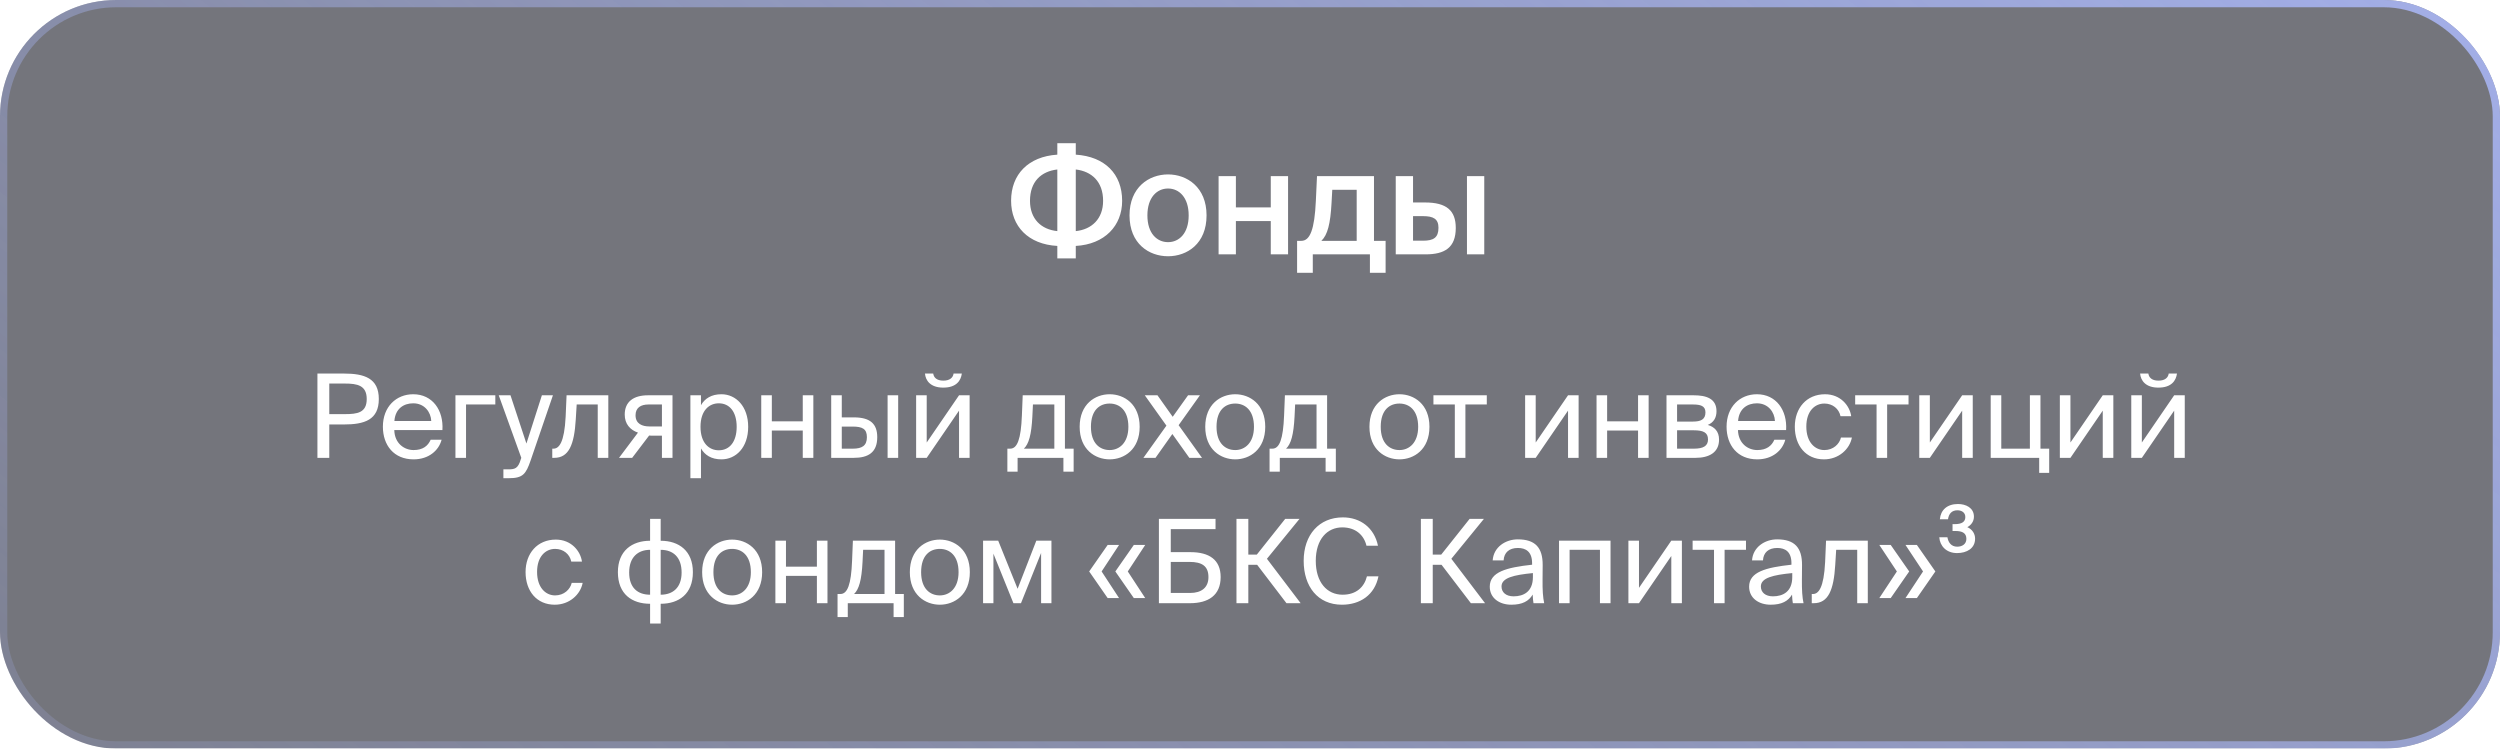 <?xml version="1.0" encoding="UTF-8"?> <svg xmlns="http://www.w3.org/2000/svg" width="344" height="103" viewBox="0 0 344 103" fill="none"> <g filter="url(#filter0_b_853_2086)"> <rect width="344" height="103" rx="16" fill="#181A26" fill-opacity="0.6"></rect> <rect x="0.5" y="0.5" width="343" height="102" rx="15.5" stroke="url(#paint0_linear_853_2086)"></rect> <path d="M148.027 19.7V21.28C152.007 21.54 154.407 23.92 154.407 27.64C154.407 31.06 152.007 33.62 148.027 33.84V35.56H145.487V33.84C141.487 33.62 139.127 31.14 139.127 27.62C139.127 24 141.487 21.54 145.487 21.28V19.7H148.027ZM145.487 31.8V23.32C143.267 23.58 141.727 24.98 141.727 27.64C141.727 30.12 143.267 31.58 145.487 31.8ZM148.027 23.32V31.8C150.207 31.58 151.787 30.12 151.787 27.64C151.787 24.98 150.207 23.58 148.027 23.32ZM157.882 29.64C157.882 32.12 159.202 33.32 160.722 33.32C162.242 33.32 163.562 32.12 163.562 29.64C163.562 27.16 162.242 25.94 160.722 25.94C159.202 25.94 157.882 27.16 157.882 29.64ZM160.722 24C163.342 24 166.022 25.76 166.022 29.64C166.022 33.54 163.342 35.26 160.722 35.26C158.102 35.26 155.422 33.54 155.422 29.64C155.422 25.76 158.102 24 160.722 24ZM177.238 35H174.858V30.42H170.058V35H167.678V24.24H170.058V28.54H174.858V24.24H177.238V35ZM190.66 33.14V37.54H188.5V35H180.64V37.54H178.48V33.14H179.06C180.26 33.14 180.88 31.58 181.06 27.66L181.22 24.24H189.06V33.14H190.66ZM186.68 33.14V26.12H183.32L183.22 27.94C183.06 30.8 182.68 32.32 181.82 33.14H186.68ZM196.154 35H192.054V24.24H194.434V27.86H196.094C199.054 27.86 200.314 28.98 200.314 31.36C200.314 34.08 198.794 35 196.154 35ZM194.434 29.74V33.12H195.814C197.254 33.12 197.934 32.7 197.934 31.34C197.934 30.12 197.234 29.74 195.794 29.74H194.434ZM204.234 35H201.854V24.24H204.234V35Z" fill="white"></path> <path d="M43.677 51.4H47.309C50.141 51.4 52.125 52.04 52.125 54.904C52.125 57.784 50.141 58.408 47.309 58.408H45.309V63H43.677V51.4ZM47.437 52.776H45.309V56.984H47.437C49.149 56.984 50.461 56.808 50.461 54.904C50.461 53.016 49.149 52.776 47.437 52.776ZM60.877 59.176H54.253C54.301 61.032 55.645 61.928 56.909 61.928C58.189 61.928 58.893 61.352 59.261 60.504H60.765C60.381 61.976 59.005 63.208 56.909 63.208C54.189 63.208 52.685 61.256 52.685 58.712C52.685 55.976 54.509 54.248 56.861 54.248C59.501 54.248 61.053 56.44 60.877 59.176ZM56.861 55.496C55.581 55.496 54.397 56.2 54.269 57.928H59.341C59.293 56.712 58.413 55.496 56.861 55.496ZM68.157 55.656H64.126V63H62.669V54.392H68.157V55.656ZM69.267 65.8V64.584H69.859C70.819 64.584 71.283 64.52 71.667 63.176L71.731 63L68.627 54.392H70.243L72.435 61.032L74.563 54.392H76.083L73.011 63.368C72.371 65.224 71.955 65.8 70.019 65.8H69.267ZM83.704 54.392V63H82.248V55.656H79.352L79.224 57.736C79.016 61.208 78.264 63 76.264 63H75.992V61.736H76.152C76.92 61.736 77.656 60.904 77.832 57.336L77.96 54.392H83.704ZM92.537 54.392V63H91.082V59.944H89.561C89.481 59.944 89.401 59.944 89.322 59.928L86.986 63H85.177L87.785 59.528C86.698 59.16 85.962 58.328 85.962 57.048C85.962 55.272 87.177 54.392 89.162 54.392H92.537ZM91.082 55.656H89.242C88.169 55.656 87.45 56.104 87.45 57.144C87.45 58.312 88.362 58.68 89.37 58.68H91.082V55.656ZM94.998 54.392H96.454V55.752C96.982 54.84 97.878 54.248 99.27 54.248C101.254 54.248 102.95 55.912 102.95 58.728C102.95 61.592 101.254 63.208 99.27 63.208C97.878 63.208 96.982 62.616 96.454 61.704V65.8H94.998V54.392ZM96.39 58.728C96.39 61 97.606 61.96 98.902 61.96C100.39 61.96 101.366 60.792 101.366 58.728C101.366 56.664 100.39 55.496 98.902 55.496C97.606 55.496 96.39 56.456 96.39 58.728ZM111.916 63H110.46V59.24H106.204V63H104.748V54.392H106.204V57.976H110.46V54.392H111.916V63ZM117.477 63H114.373V54.392H115.829V57.432H117.493C119.733 57.432 120.709 58.312 120.709 60.152C120.709 62.28 119.445 63 117.477 63ZM115.829 58.696V61.736H117.349C118.629 61.736 119.285 61.32 119.285 60.152C119.285 59 118.645 58.696 117.301 58.696H115.829ZM123.589 63H122.133V54.392H123.589V63ZM131.212 51.4H132.348C132.22 52.36 131.612 53.336 129.788 53.336C128.028 53.336 127.356 52.36 127.276 51.4H128.412C128.476 51.912 128.86 52.376 129.804 52.376C130.748 52.376 131.148 51.912 131.212 51.4ZM131.964 63V56.504L127.516 63H126.06V54.392H127.516V60.888L131.964 54.392H133.42V63H131.964ZM147.733 61.736V64.904H146.325V63H140.021V64.904H138.613V61.736H138.997C139.973 61.736 140.485 60.456 140.613 57.16L140.725 54.392H146.533V61.736H147.733ZM145.077 61.736V55.656H142.133L142.053 57.304C141.925 59.848 141.557 61.096 140.885 61.736H145.077ZM150.113 58.728C150.113 61.032 151.361 61.928 152.689 61.928C154.017 61.928 155.265 60.936 155.265 58.728C155.265 56.424 154.017 55.528 152.689 55.528C151.361 55.528 150.113 56.376 150.113 58.728ZM152.689 54.248C154.689 54.248 156.817 55.608 156.817 58.728C156.817 61.848 154.689 63.208 152.689 63.208C150.689 63.208 148.561 61.848 148.561 58.728C148.561 55.608 150.689 54.248 152.689 54.248ZM165.108 54.392L162.18 58.504L165.396 63H163.652L161.316 59.72L158.996 63H157.332L160.5 58.568L157.524 54.392H159.268L161.364 57.352L163.476 54.392H165.108ZM167.394 58.728C167.394 61.032 168.642 61.928 169.97 61.928C171.298 61.928 172.546 60.936 172.546 58.728C172.546 56.424 171.298 55.528 169.97 55.528C168.642 55.528 167.394 56.376 167.394 58.728ZM169.97 54.248C171.97 54.248 174.098 55.608 174.098 58.728C174.098 61.848 171.97 63.208 169.97 63.208C167.97 63.208 165.842 61.848 165.842 58.728C165.842 55.608 167.97 54.248 169.97 54.248ZM183.811 61.736V64.904H182.403V63H176.099V64.904H174.691V61.736H175.075C176.051 61.736 176.563 60.456 176.691 57.16L176.803 54.392H182.611V61.736H183.811ZM181.155 61.736V55.656H178.211L178.131 57.304C178.003 59.848 177.635 61.096 176.963 61.736H181.155ZM189.988 58.728C189.988 61.032 191.236 61.928 192.564 61.928C193.892 61.928 195.14 60.936 195.14 58.728C195.14 56.424 193.892 55.528 192.564 55.528C191.236 55.528 189.988 56.376 189.988 58.728ZM192.564 54.248C194.564 54.248 196.692 55.608 196.692 58.728C196.692 61.848 194.564 63.208 192.564 63.208C190.564 63.208 188.436 61.848 188.436 58.728C188.436 55.608 190.564 54.248 192.564 54.248ZM204.584 55.656H201.64V63H200.184V55.656H197.24V54.392H204.584V55.656ZM215.761 63V56.504L211.313 63H209.857V54.392H211.313V60.888L215.761 54.392H217.217V63H215.761ZM226.853 63H225.397V59.24H221.141V63H219.685V54.392H221.141V57.976H225.397V54.392H226.853V63ZM229.31 54.392H233.054C234.782 54.392 236.19 54.84 236.19 56.584C236.19 57.496 235.79 58.136 234.99 58.472C235.886 58.728 236.542 59.336 236.542 60.488C236.542 62.28 235.15 63 233.31 63H229.31V54.392ZM230.766 58.008H232.958C234.03 58.008 234.67 57.72 234.67 56.744C234.67 55.848 233.998 55.656 232.91 55.656H230.766V58.008ZM230.766 59.208V61.736H233.086C234.366 61.736 235.022 61.368 235.022 60.472C235.022 59.512 234.382 59.208 233.038 59.208H230.766ZM245.768 59.176H239.144C239.192 61.032 240.536 61.928 241.8 61.928C243.08 61.928 243.784 61.352 244.152 60.504H245.656C245.272 61.976 243.896 63.208 241.8 63.208C239.08 63.208 237.576 61.256 237.576 58.712C237.576 55.976 239.4 54.248 241.752 54.248C244.392 54.248 245.944 56.44 245.768 59.176ZM241.752 55.496C240.472 55.496 239.288 56.2 239.16 57.928H244.232C244.184 56.712 243.304 55.496 241.752 55.496ZM251.126 54.248C253.238 54.248 254.518 55.8 254.726 57.272H253.254C253.046 56.248 252.166 55.528 251.03 55.528C249.75 55.528 248.55 56.536 248.55 58.696C248.55 60.872 249.75 61.928 251.03 61.928C252.262 61.928 253.11 61.096 253.318 60.2H254.822C254.518 61.816 252.998 63.208 250.982 63.208C248.502 63.208 246.966 61.336 246.966 58.712C246.966 56.152 248.582 54.248 251.126 54.248ZM262.615 55.656H259.671V63H258.215V55.656H255.271V54.392H262.615V55.656ZM269.995 63V56.504L265.547 63H264.091V54.392H265.547V60.888L269.995 54.392H271.451V63H269.995ZM280.767 61.736H281.968V65.064H280.592V63H273.92V54.392H275.376V61.736H279.312V54.392H280.767V61.736ZM289.339 63V56.504L284.891 63H283.435V54.392H284.891V60.888L289.339 54.392H290.795V63H289.339ZM298.415 51.4H299.551C299.423 52.36 298.815 53.336 296.991 53.336C295.231 53.336 294.559 52.36 294.479 51.4H295.615C295.679 51.912 296.063 52.376 297.007 52.376C297.951 52.376 298.351 51.912 298.415 51.4ZM299.167 63V56.504L294.719 63H293.263V54.392H294.719V60.888L299.167 54.392H300.623V63H299.167ZM76.478 74.248C78.59 74.248 79.87 75.8 80.078 77.272H78.606C78.398 76.248 77.518 75.528 76.382 75.528C75.102 75.528 73.902 76.536 73.902 78.696C73.902 80.872 75.102 81.928 76.382 81.928C77.614 81.928 78.462 81.096 78.67 80.2H80.174C79.87 81.816 78.35 83.208 76.334 83.208C73.854 83.208 72.318 81.336 72.318 78.712C72.318 76.152 73.934 74.248 76.478 74.248ZM90.909 71.4V74.408C93.421 74.408 95.341 75.8 95.341 78.728C95.341 81.752 93.389 83.08 90.909 83.08V85.8H89.453V83.08C86.957 83.08 85.021 81.752 85.021 78.728C85.021 75.8 86.957 74.408 89.453 74.408V71.4H90.909ZM89.453 81.832V75.656C87.789 75.656 86.573 76.664 86.573 78.776C86.573 80.872 87.741 81.832 89.453 81.832ZM90.909 75.656V81.832C92.573 81.832 93.789 80.872 93.789 78.776C93.789 76.664 92.621 75.656 90.909 75.656ZM98.167 78.728C98.167 81.032 99.415 81.928 100.743 81.928C102.071 81.928 103.319 80.936 103.319 78.728C103.319 76.424 102.071 75.528 100.743 75.528C99.415 75.528 98.167 76.376 98.167 78.728ZM100.743 74.248C102.743 74.248 104.871 75.608 104.871 78.728C104.871 81.848 102.743 83.208 100.743 83.208C98.743 83.208 96.615 81.848 96.615 78.728C96.615 75.608 98.743 74.248 100.743 74.248ZM113.861 83H112.405V79.24H108.149V83H106.693V74.392H108.149V77.976H112.405V74.392H113.861V83ZM124.366 81.736V84.904H122.958V83H116.654V84.904H115.246V81.736H115.63C116.606 81.736 117.118 80.456 117.246 77.16L117.358 74.392H123.166V81.736H124.366ZM121.71 81.736V75.656H118.766L118.686 77.304C118.558 79.848 118.19 81.096 117.518 81.736H121.71ZM126.746 78.728C126.746 81.032 127.994 81.928 129.322 81.928C130.65 81.928 131.898 80.936 131.898 78.728C131.898 76.424 130.65 75.528 129.322 75.528C127.994 75.528 126.746 76.376 126.746 78.728ZM129.322 74.248C131.322 74.248 133.45 75.608 133.45 78.728C133.45 81.848 131.322 83.208 129.322 83.208C127.322 83.208 125.194 81.848 125.194 78.728C125.194 75.608 127.322 74.248 129.322 74.248ZM144.679 74.392V83H143.255V76.088L140.487 83H139.447L136.695 76.184V83H135.271V74.392H137.351L140.023 81.016L142.599 74.392H144.679ZM152.415 82.296L149.871 78.632L152.415 74.984H153.983L151.583 78.632L153.983 82.296H152.415ZM156.015 82.296L153.471 78.632L156.015 74.984H157.583L155.183 78.632L157.583 82.296H156.015ZM161.098 72.808V75.976H163.818C166.394 75.976 167.962 77.032 167.962 79.4C167.962 81.944 166.234 83 163.738 83H159.466V71.4H167.258V72.808H161.098ZM161.098 81.592H163.754C165.354 81.592 166.282 80.824 166.282 79.416C166.282 77.864 165.354 77.32 163.69 77.32H161.098V81.592ZM177.018 83L172.986 77.72H171.77V83H170.138V71.4H171.77V76.312H172.938L176.842 71.4H178.81L174.33 76.888L178.97 83H177.018ZM188.09 79.304H189.674C189.162 81.864 187.162 83.208 184.65 83.208C181.322 83.208 179.386 80.696 179.386 77.176C179.386 73.592 181.514 71.192 184.778 71.192C187.178 71.192 189.098 72.616 189.61 75.096H188.026C187.69 73.64 186.538 72.568 184.698 72.568C182.65 72.568 181.05 74.168 181.05 77.176C181.05 80.12 182.586 81.832 184.746 81.832C186.602 81.832 187.722 80.792 188.09 79.304ZM202.393 83L198.361 77.72H197.145V83H195.513V71.4H197.145V76.312H198.313L202.217 71.4H204.185L199.705 76.888L204.345 83H202.393ZM210.928 79.4V78.856C208.288 79.112 206.608 79.512 206.608 80.696C206.608 81.512 207.232 82.056 208.272 82.056C209.632 82.056 210.928 81.432 210.928 79.4ZM207.952 83.208C206.336 83.208 204.992 82.312 204.992 80.728C204.992 78.696 207.296 78.088 210.816 77.704V77.496C210.816 75.912 209.952 75.4 208.864 75.4C207.648 75.4 206.96 76.04 206.896 77.112H205.392C205.52 75.256 207.184 74.216 208.848 74.216C211.232 74.216 212.288 75.336 212.272 77.768L212.256 79.752C212.24 81.208 212.304 82.184 212.48 83H211.008C210.96 82.68 210.912 82.328 210.896 81.816C210.368 82.712 209.488 83.208 207.952 83.208ZM221.609 74.392V83H220.153V75.656H215.977V83H214.521V74.392H221.609ZM229.972 83V76.504L225.524 83H224.068V74.392H225.524V80.888L229.972 74.392H231.428V83H229.972ZM240.248 75.656H237.304V83H235.848V75.656H232.904V74.392H240.248V75.656ZM246.615 79.4V78.856C243.975 79.112 242.295 79.512 242.295 80.696C242.295 81.512 242.919 82.056 243.959 82.056C245.319 82.056 246.615 81.432 246.615 79.4ZM243.639 83.208C242.023 83.208 240.679 82.312 240.679 80.728C240.679 78.696 242.983 78.088 246.503 77.704V77.496C246.503 75.912 245.639 75.4 244.551 75.4C243.335 75.4 242.647 76.04 242.583 77.112H241.079C241.207 75.256 242.871 74.216 244.535 74.216C246.919 74.216 247.975 75.336 247.959 77.768L247.943 79.752C247.927 81.208 247.991 82.184 248.167 83H246.695C246.647 82.68 246.599 82.328 246.583 81.816C246.055 82.712 245.175 83.208 243.639 83.208ZM257.009 74.392V83H255.553V75.656H252.657L252.529 77.736C252.321 81.208 251.569 83 249.569 83H249.297V81.736H249.457C250.225 81.736 250.961 80.904 251.137 77.336L251.265 74.392H257.009ZM262.706 78.632L260.162 82.296H258.594L261.01 78.632L258.594 74.984H260.162L262.706 78.632ZM266.306 78.632L263.762 82.296H262.194L264.61 78.632L262.194 74.984H263.762L266.306 78.632ZM269.309 75.224C270.029 75.224 270.573 74.84 270.573 74.152C270.573 73.336 269.997 73.064 269.053 73.064H268.669V72.12H268.989C269.949 72.12 270.429 71.8 270.429 71.144C270.429 70.504 269.901 70.216 269.341 70.216C268.573 70.216 268.157 70.68 268.045 71.448H266.925C267.037 70.168 267.933 69.352 269.421 69.352C270.493 69.352 271.613 69.864 271.613 71.096C271.613 71.736 271.229 72.264 270.701 72.536C271.405 72.84 271.773 73.464 271.773 74.12C271.773 75.464 270.621 76.104 269.293 76.104C267.805 76.104 266.925 75.112 266.845 73.928H267.965C268.077 74.616 268.477 75.224 269.309 75.224Z" fill="white"></path> </g> <defs> <filter id="filter0_b_853_2086" x="-20" y="-20" width="384" height="143" filterUnits="userSpaceOnUse" color-interpolation-filters="sRGB"> <feFlood flood-opacity="0" result="BackgroundImageFix"></feFlood> <feGaussianBlur in="BackgroundImageFix" stdDeviation="10"></feGaussianBlur> <feComposite in2="SourceAlpha" operator="in" result="effect1_backgroundBlur_853_2086"></feComposite> <feBlend mode="normal" in="SourceGraphic" in2="effect1_backgroundBlur_853_2086" result="shape"></feBlend> </filter> <linearGradient id="paint0_linear_853_2086" x1="415.317" y1="-42.412" x2="150.412" y2="305.775" gradientUnits="userSpaceOnUse"> <stop stop-color="#ADBBFF"></stop> <stop offset="1" stop-color="#ADBBFF" stop-opacity="0"></stop> </linearGradient> </defs> </svg> 